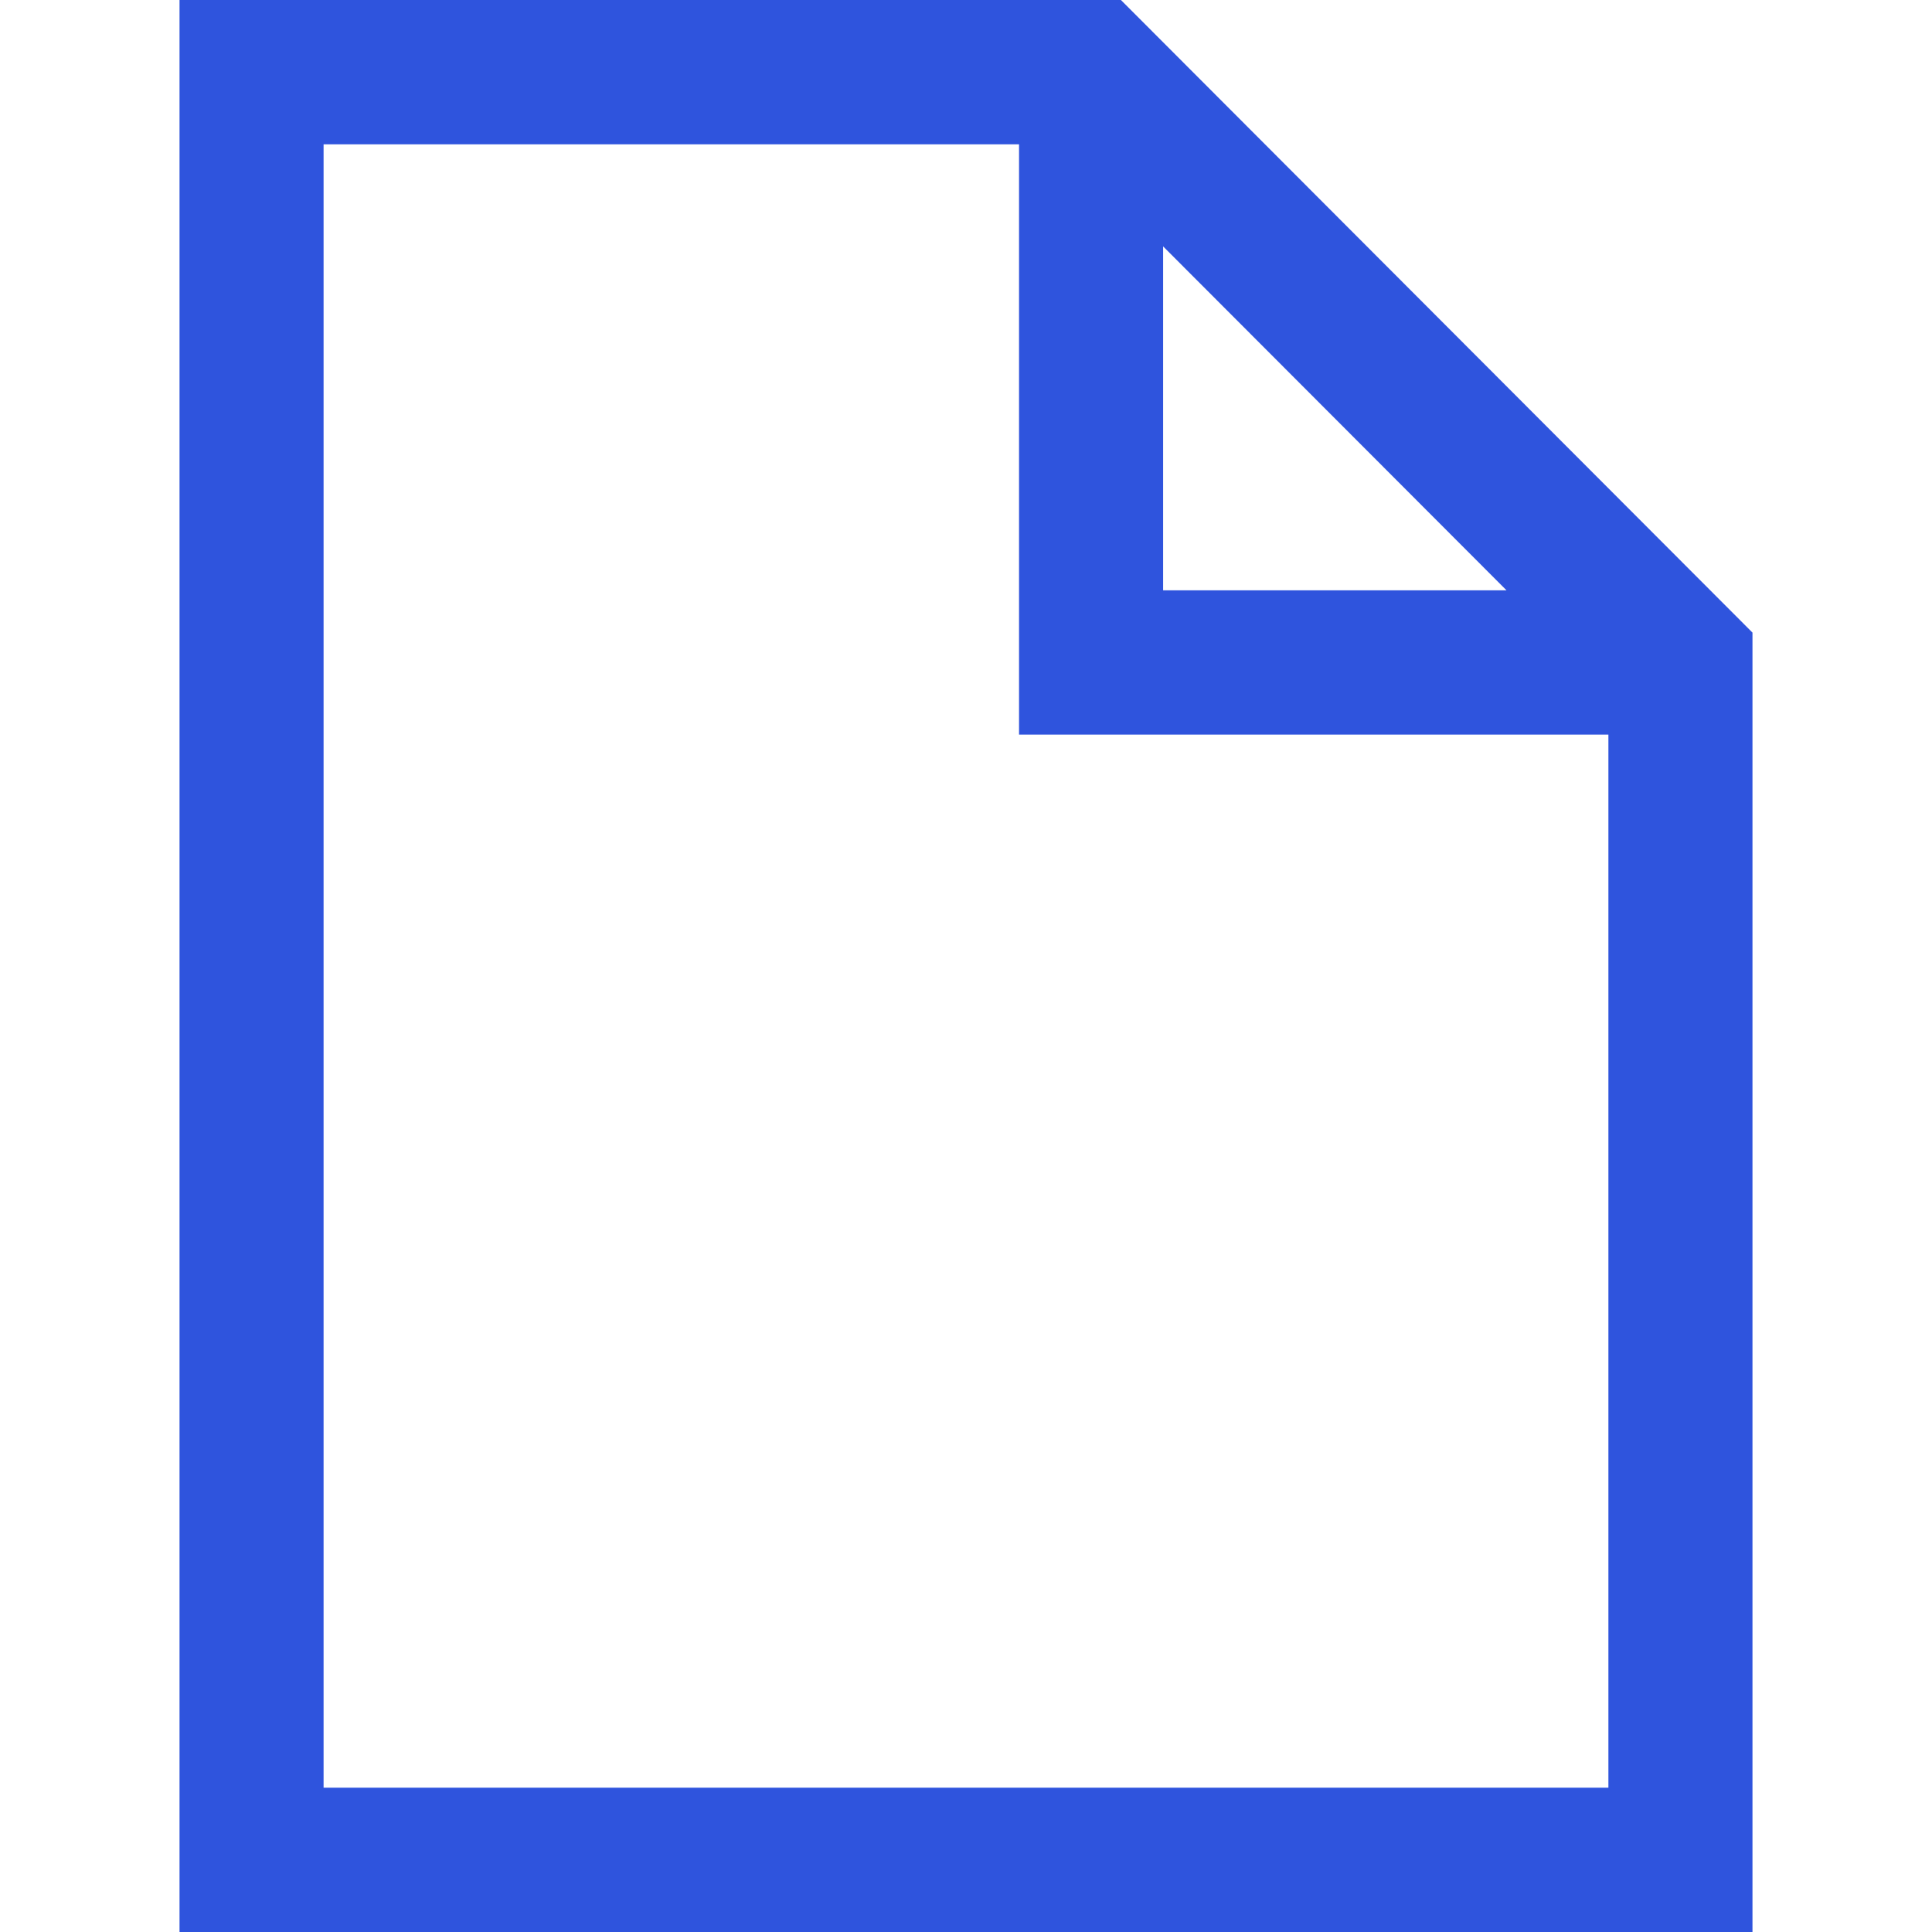 <svg preserveAspectRatio="xMidYMid meet" data-bbox="54 43.5 92 113" viewBox="54 43.5 92 113" height="200" width="200" xmlns="http://www.w3.org/2000/svg" data-type="color" role="presentation" aria-hidden="true" aria-label=""><defs><style>#comp-kt312or0__item-kt2ztp90 svg [data-color="1"] {fill: #11457B;}</style></defs>
    <g>
        <path d="M109.061 43.5H54v113h92v-76l-36.939-37zm2.468 14.411l20.086 20.117h-20.086V57.911zm-49.103 90.148V51.941h40.676v34.527h34.471v61.591H62.426z" fill="#2F54DD" data-color="1"></path>
    </g>
</svg>